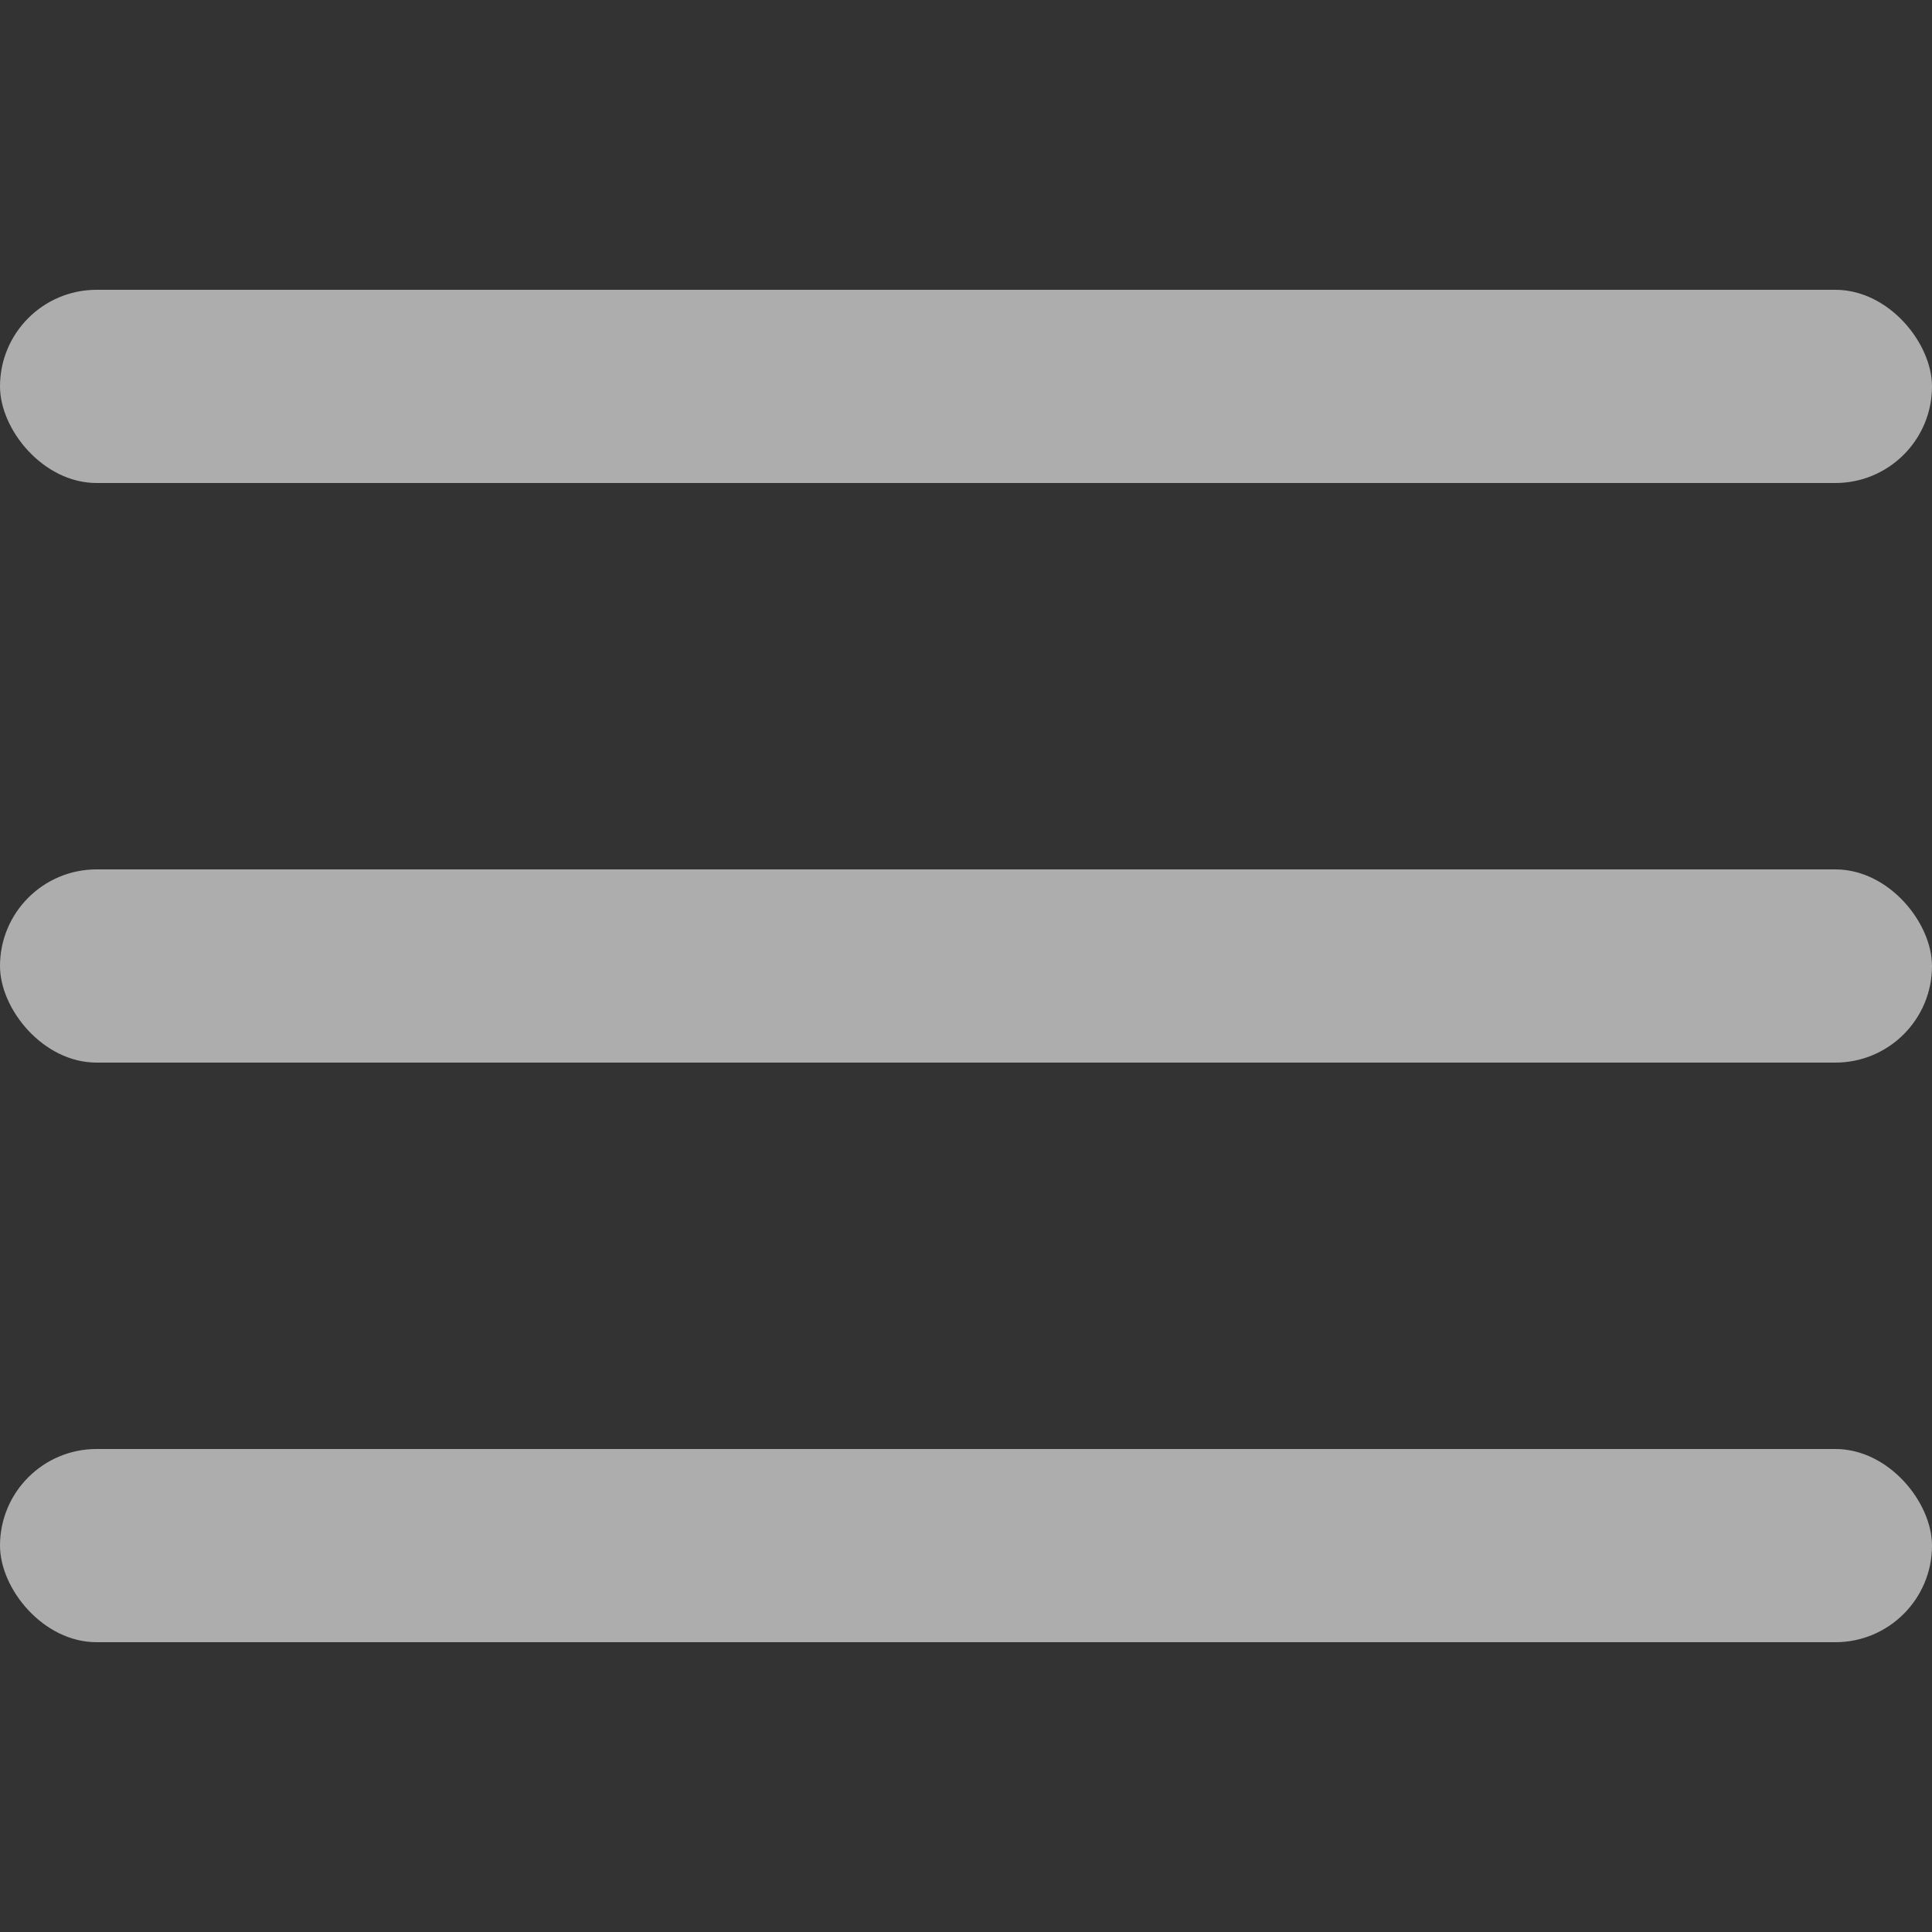 <svg xmlns="http://www.w3.org/2000/svg" fill="none" viewBox="0 0 20 20"><rect x="0" y="0" width="20" height="20" fill="#333333" stroke="none"/><rect width="20" height="2" y="9" fill="#fff" fill-opacity=".6" rx="1"/><rect width="20" height="2" y="15" fill="#fff" fill-opacity=".6" rx="1"/><rect width="20" height="2" y="3" fill="#fff" fill-opacity=".6" rx="1"/></svg>